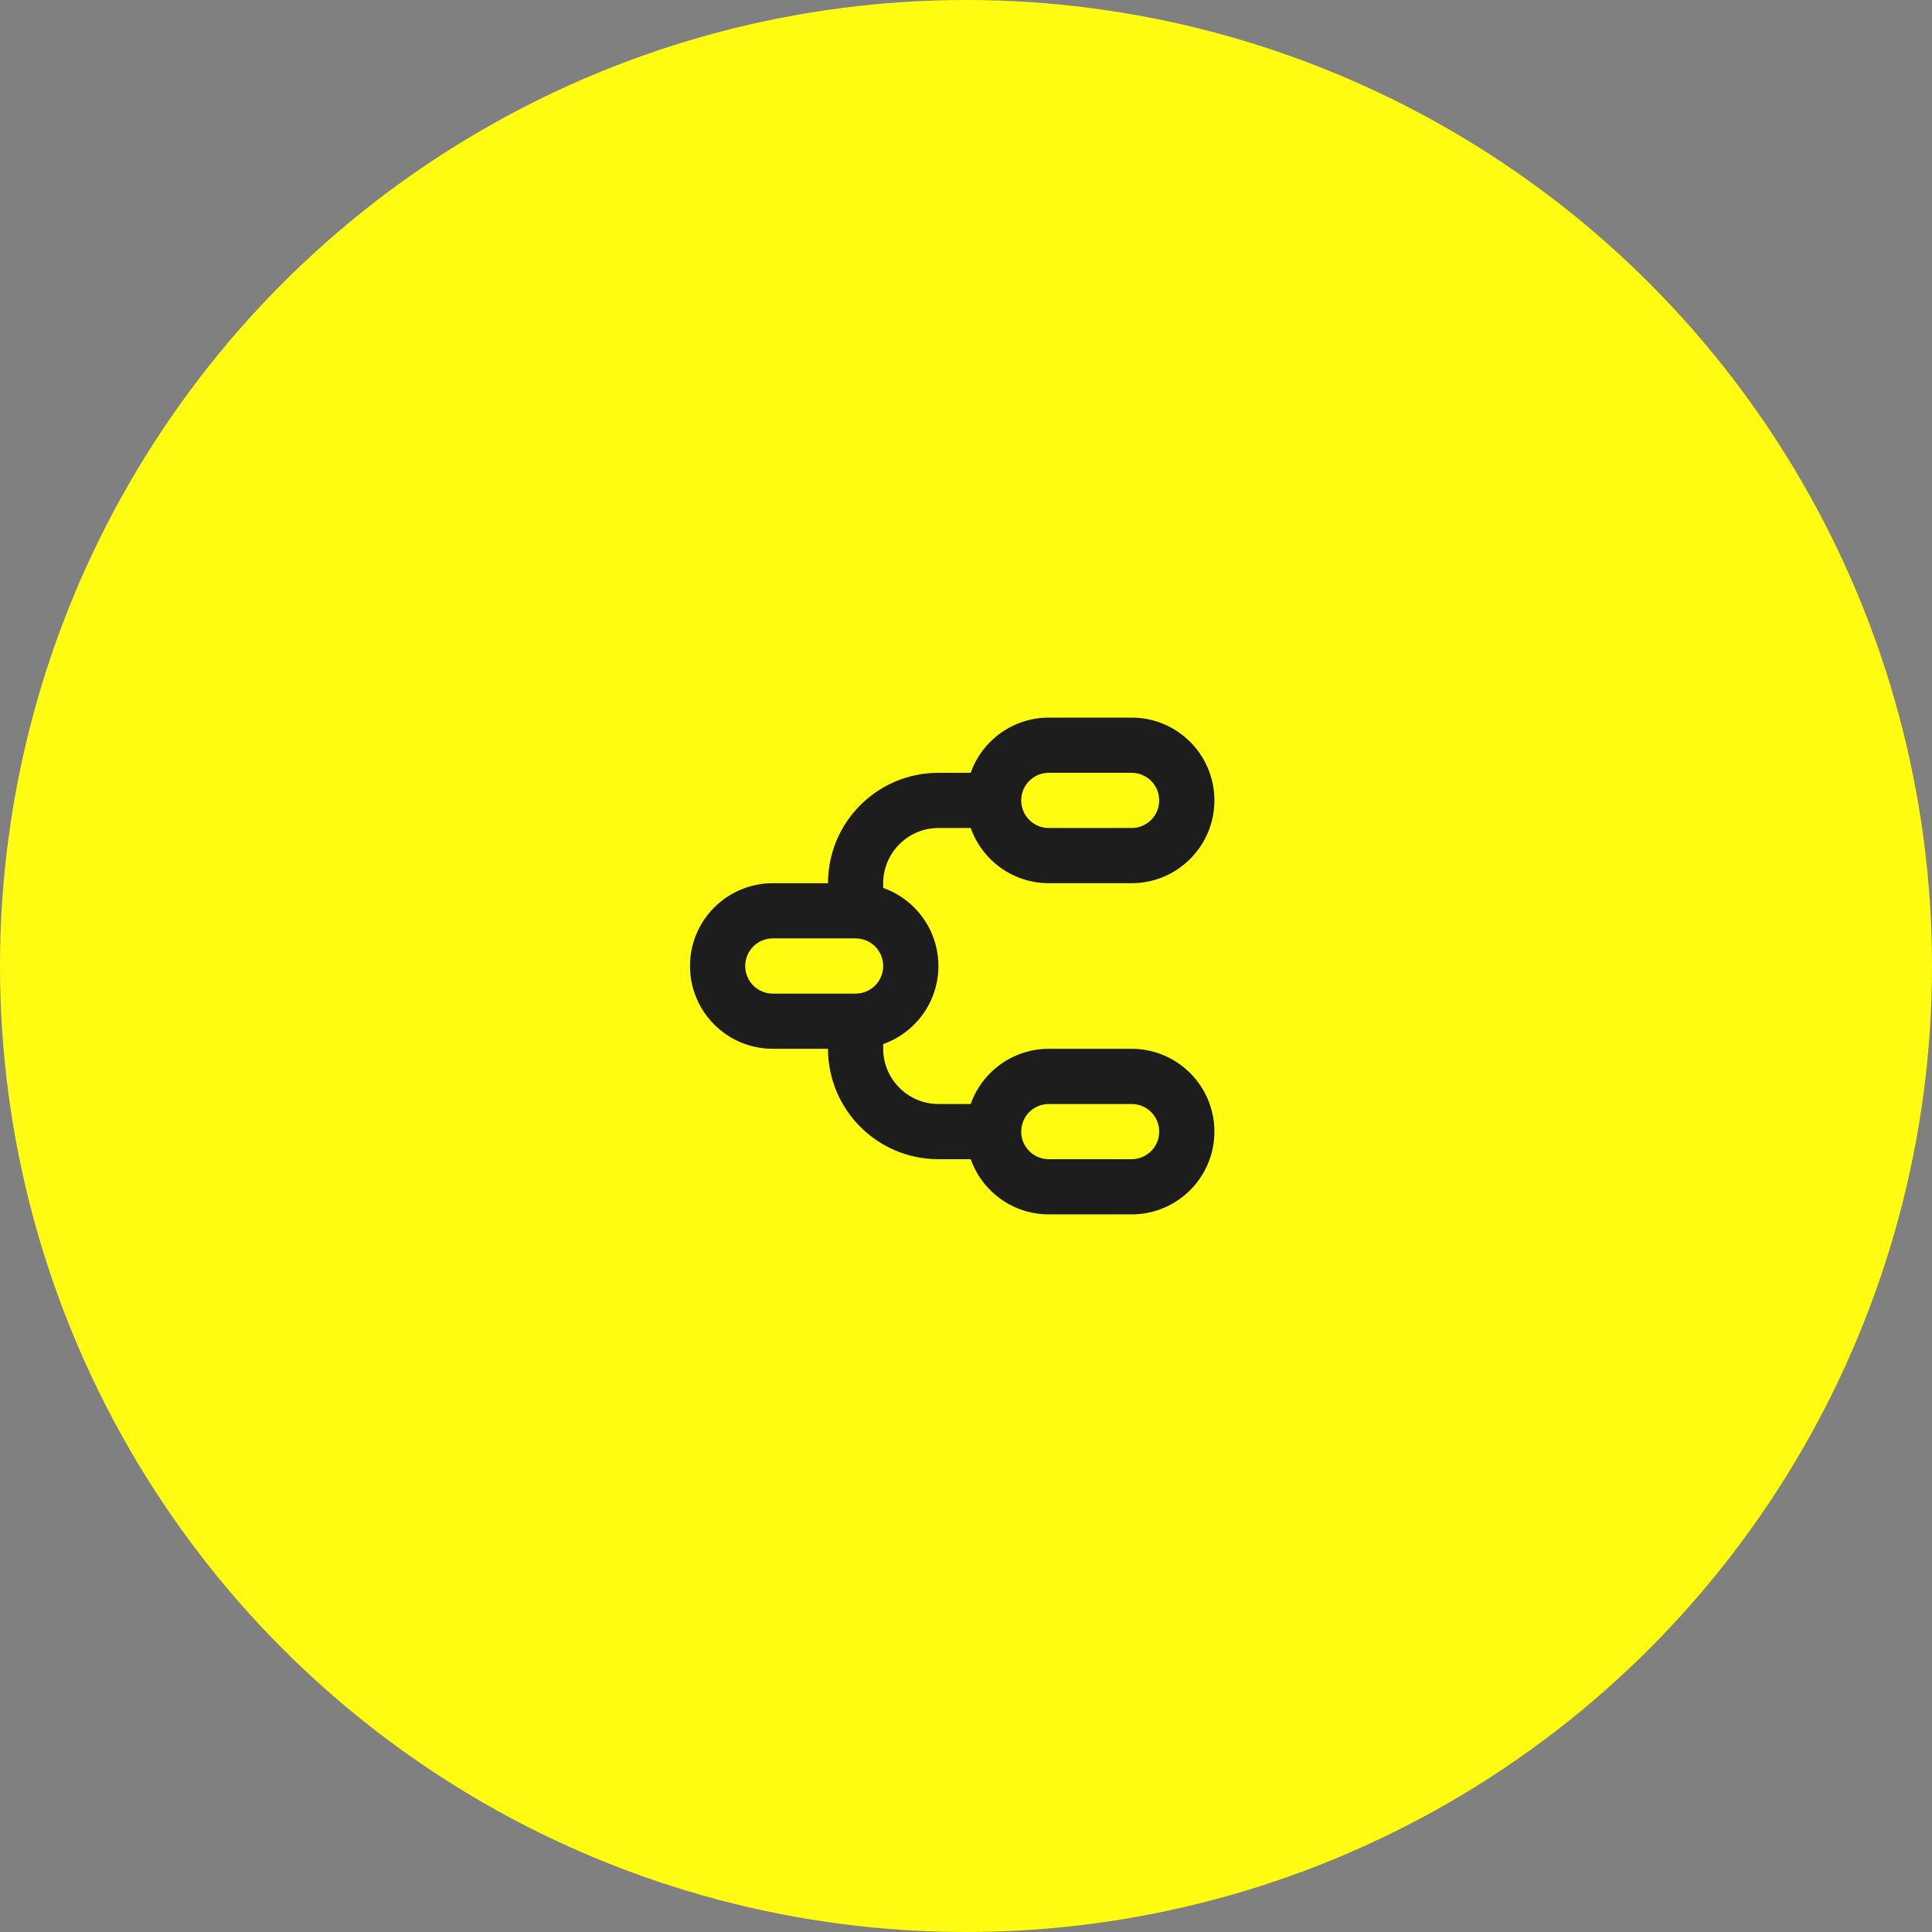 <svg width="70" height="70" viewBox="0 0 70 70" fill="none" xmlns="http://www.w3.org/2000/svg">
<rect x="0" y="0" width="70" height="70" fill="#808080" stroke="none"/>
<circle cx="35" cy="35" r="35" fill="#FFFC12"/>
<g clip-path="url(#clip0_66_963)">
<path d="M41 26C42.657 26 44 27.343 44 29C44 30.657 42.657 32 41 32H38C36.694 32 35.583 31.166 35.171 30H34C32.9 30 32 30.9 32 32V32.171C33.166 32.583 34 33.694 34 35C34 36.306 33.166 37.417 32 37.829V38C32 39.1 32.9 40 34 40H35.17C35.582 38.835 36.694 38 38 38H41C42.657 38 44 39.343 44 41C44 42.657 42.657 44 41 44H38C36.694 44 35.583 43.166 35.171 42H34C31.79 42 30 40.21 30 38H28C26.343 38 25 36.657 25 35C25 33.343 26.343 32 28 32H30C30 29.79 31.79 28 34 28H35.17C35.582 26.835 36.694 26 38 26H41ZM41 40H38C37.448 40 37 40.448 37 41C37 41.552 37.448 42 38 42H41C41.552 42 42 41.552 42 41C42 40.448 41.552 40 41 40ZM31 34H28C27.448 34 27 34.448 27 35C27 35.552 27.448 36 28 36H31C31.552 36 32 35.552 32 35C32 34.448 31.552 34 31 34ZM41 28H38C37.448 28 37 28.448 37 29C37 29.552 37.448 30 38 30H41C41.552 30 42 29.552 42 29C42 28.448 41.552 28 41 28Z" fill="#1D1D1D"/>
</g>
<defs>
<clipPath id="clip0_66_963">
<rect width="24" height="24" fill="white" transform="translate(23 23)"/>
</clipPath>
</defs>
</svg>
